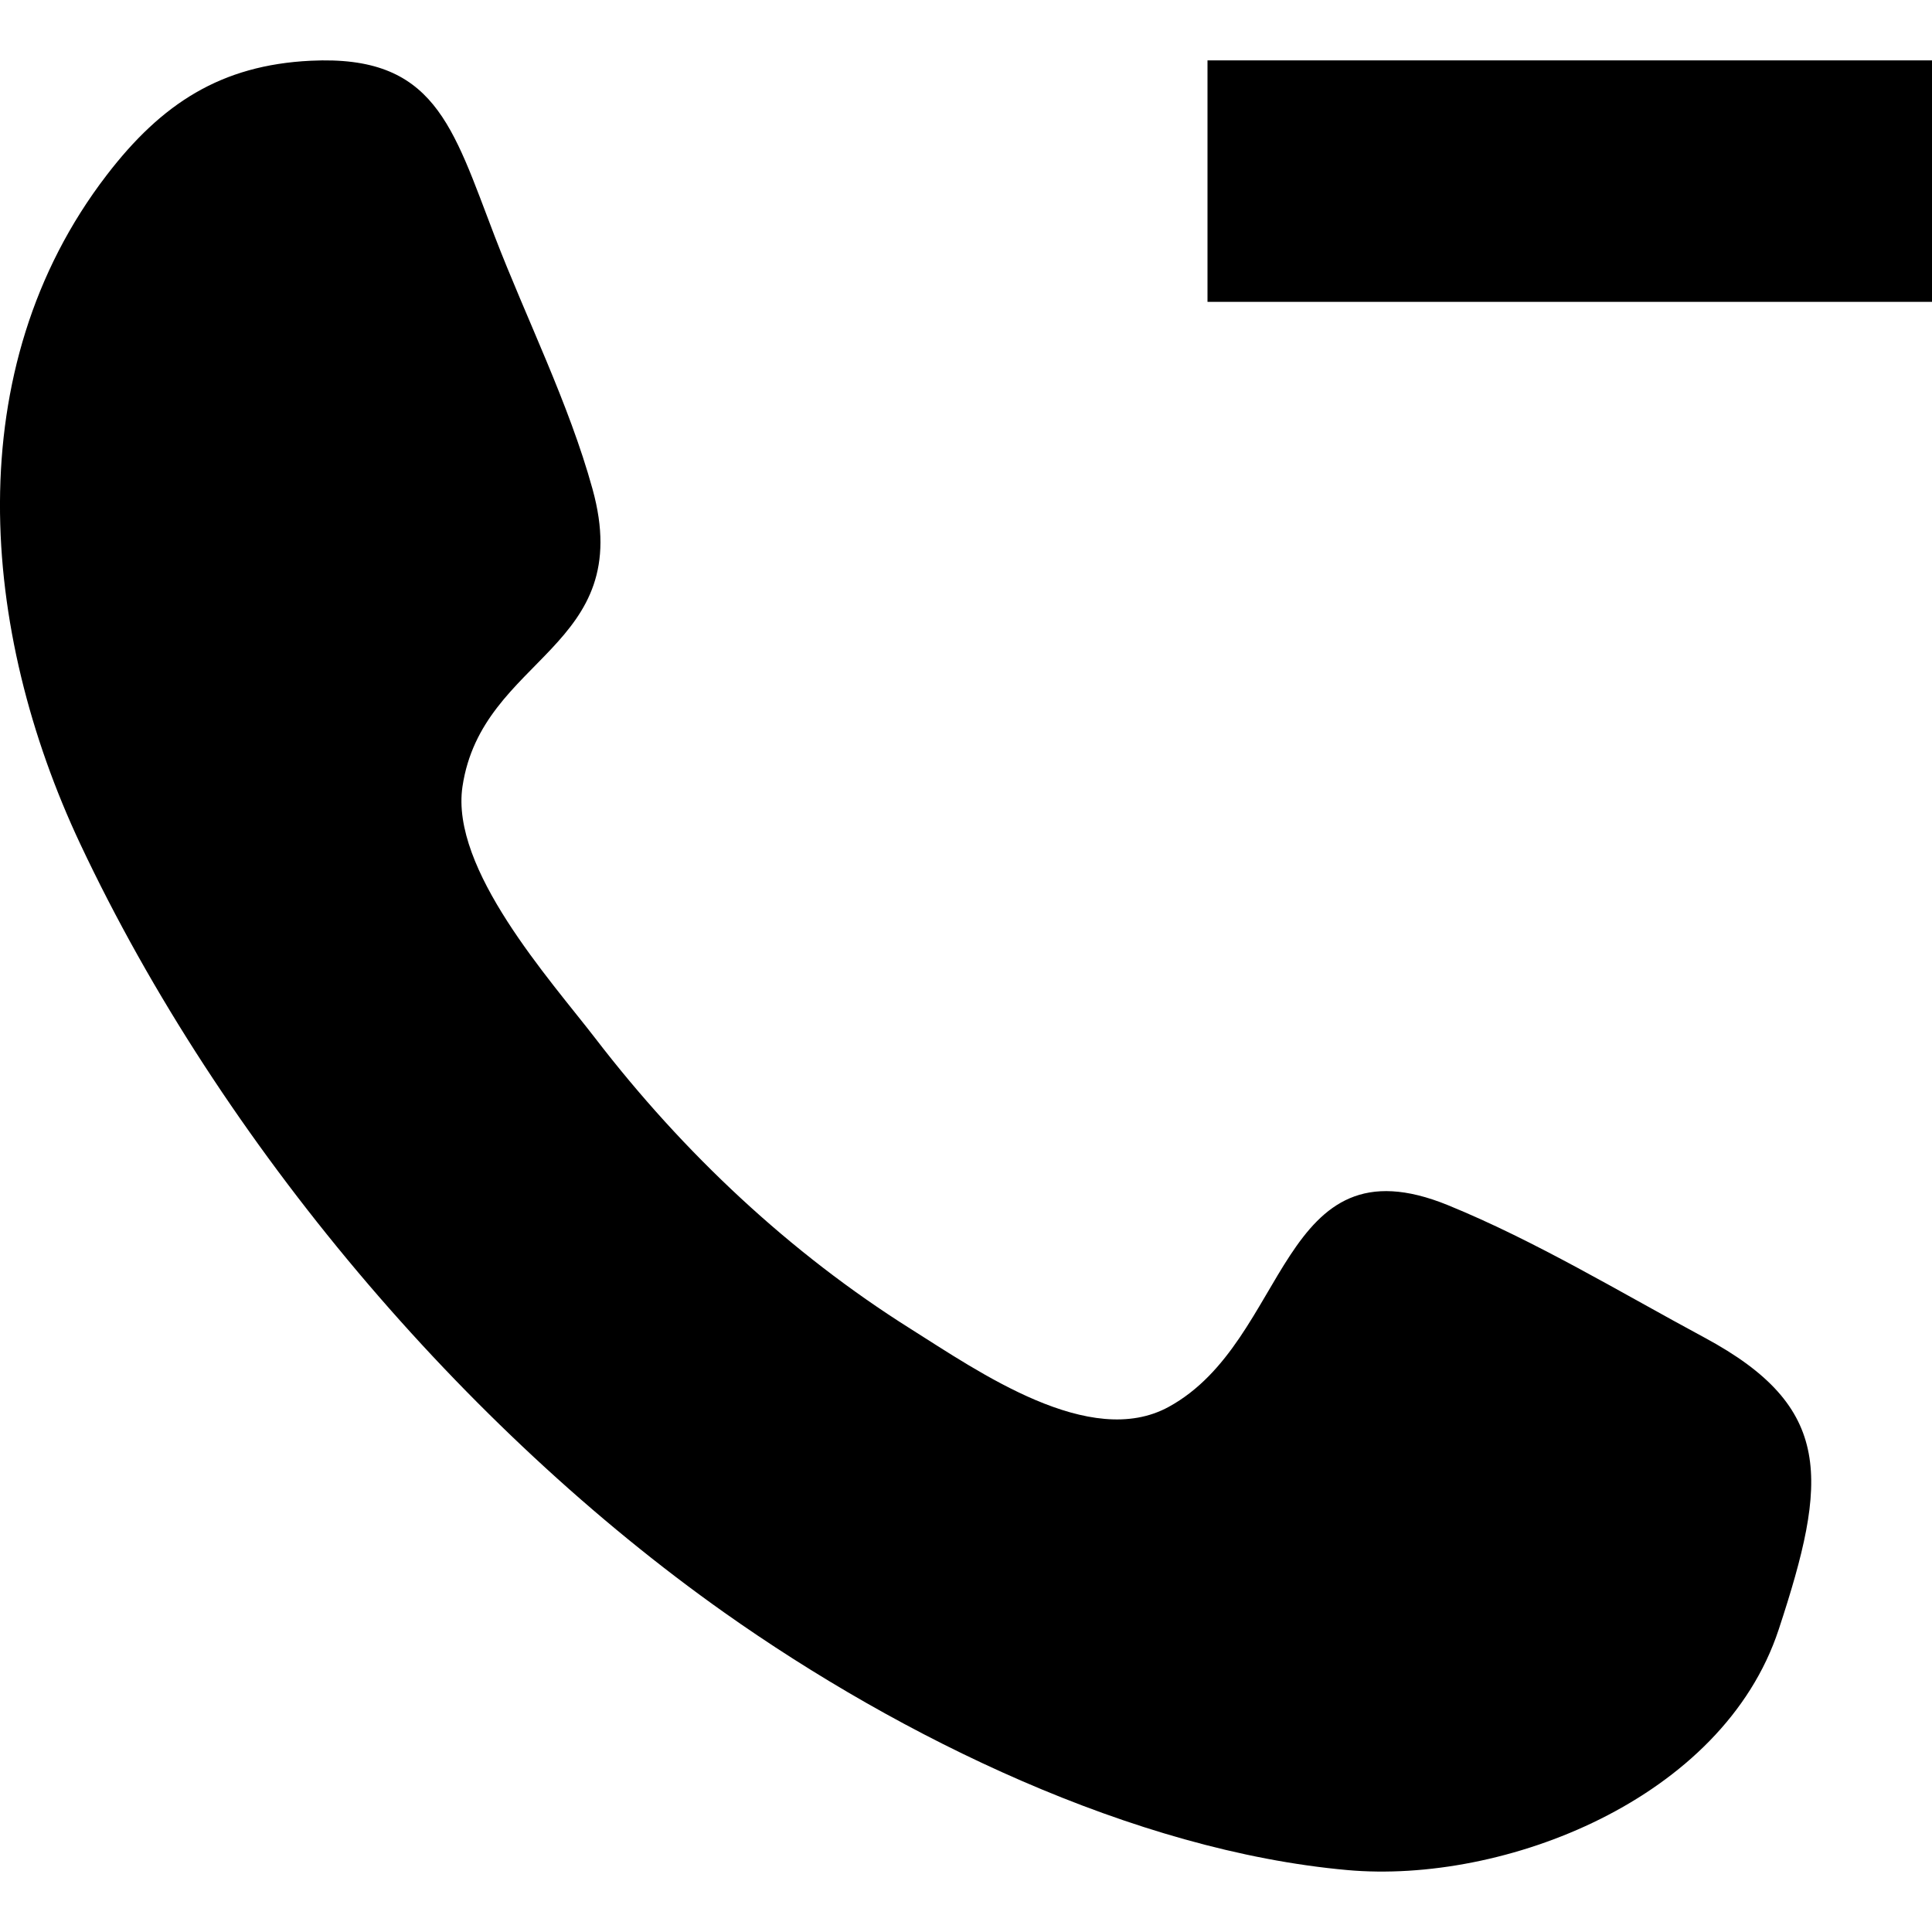 <?xml version="1.0" encoding="UTF-8" standalone="no"?>
<!-- Скачано с сайта svg4.ru / Downloaded from svg4.ru -->
<svg width="800px" height="800px" viewBox="0 -0.5 16 16" version="1.1" xmlns="http://www.w3.org/2000/svg" xmlns:xlink="http://www.w3.org/1999/xlink">
    
    <title>call [#186]</title>
    <desc>Created with Sketch.</desc>
    <defs>

</defs>
    <g id="Page-1" stroke="none" stroke-width="1" fill="none" fill-rule="evenodd">
        <g id="Dribbble-Light-Preview" transform="translate(-342, -7322)" fill="#000000">
            <g id="icons" transform="translate(56, 160)">
                <path d="M296,7164 L302,7164 L302,7162 L296,7162 L296,7164 Z M300.811,7174.751 C300.803,7174.774 300.789,7174.817 300.773,7174.866 C300.791,7174.811 300.805,7174.77 300.811,7174.751 L300.811,7174.751 Z M300.731,7174.993 C300.746,7174.948 300.76,7174.905 300.773,7174.866 C300.761,7174.902 300.749,7174.94 300.73,7174.996 C300.687,7175.128 300.663,7175.199 300.652,7175.234 C300.667,7175.189 300.698,7175.094 300.73,7174.996 C300.266,7176.403 298.453,7177.104 297.157,7176.987 C295.387,7176.828 293.461,7175.889 291.999,7174.855 C289.85,7173.335 287.838,7170.983 286.664,7168.488 C285.835,7166.725 285.649,7164.558 286.883,7162.951 C287.339,7162.356 287.831,7162.039 288.573,7162.003 C289.6,7161.953 289.745,7162.54 290.097,7163.457 C290.36,7164.141 290.711,7164.84 290.907,7165.55 C291.274,7166.876 289.992,7166.93 289.83,7168.014 C289.728,7168.697 290.556,7169.613 290.931,7170.1 C291.663,7171.053 292.544,7171.877 293.538,7172.503 C294.107,7172.861 295.027,7173.508 295.679,7173.151 C296.682,7172.602 296.587,7170.908 297.992,7171.481 C298.719,7171.778 299.422,7172.204 300.117,7172.578 C301.189,7173.155 301.139,7173.753 300.731,7174.993 L300.731,7174.993 Z" id="call-[#186]">

</path>
            </g>
        </g>
    </g>
</svg>
